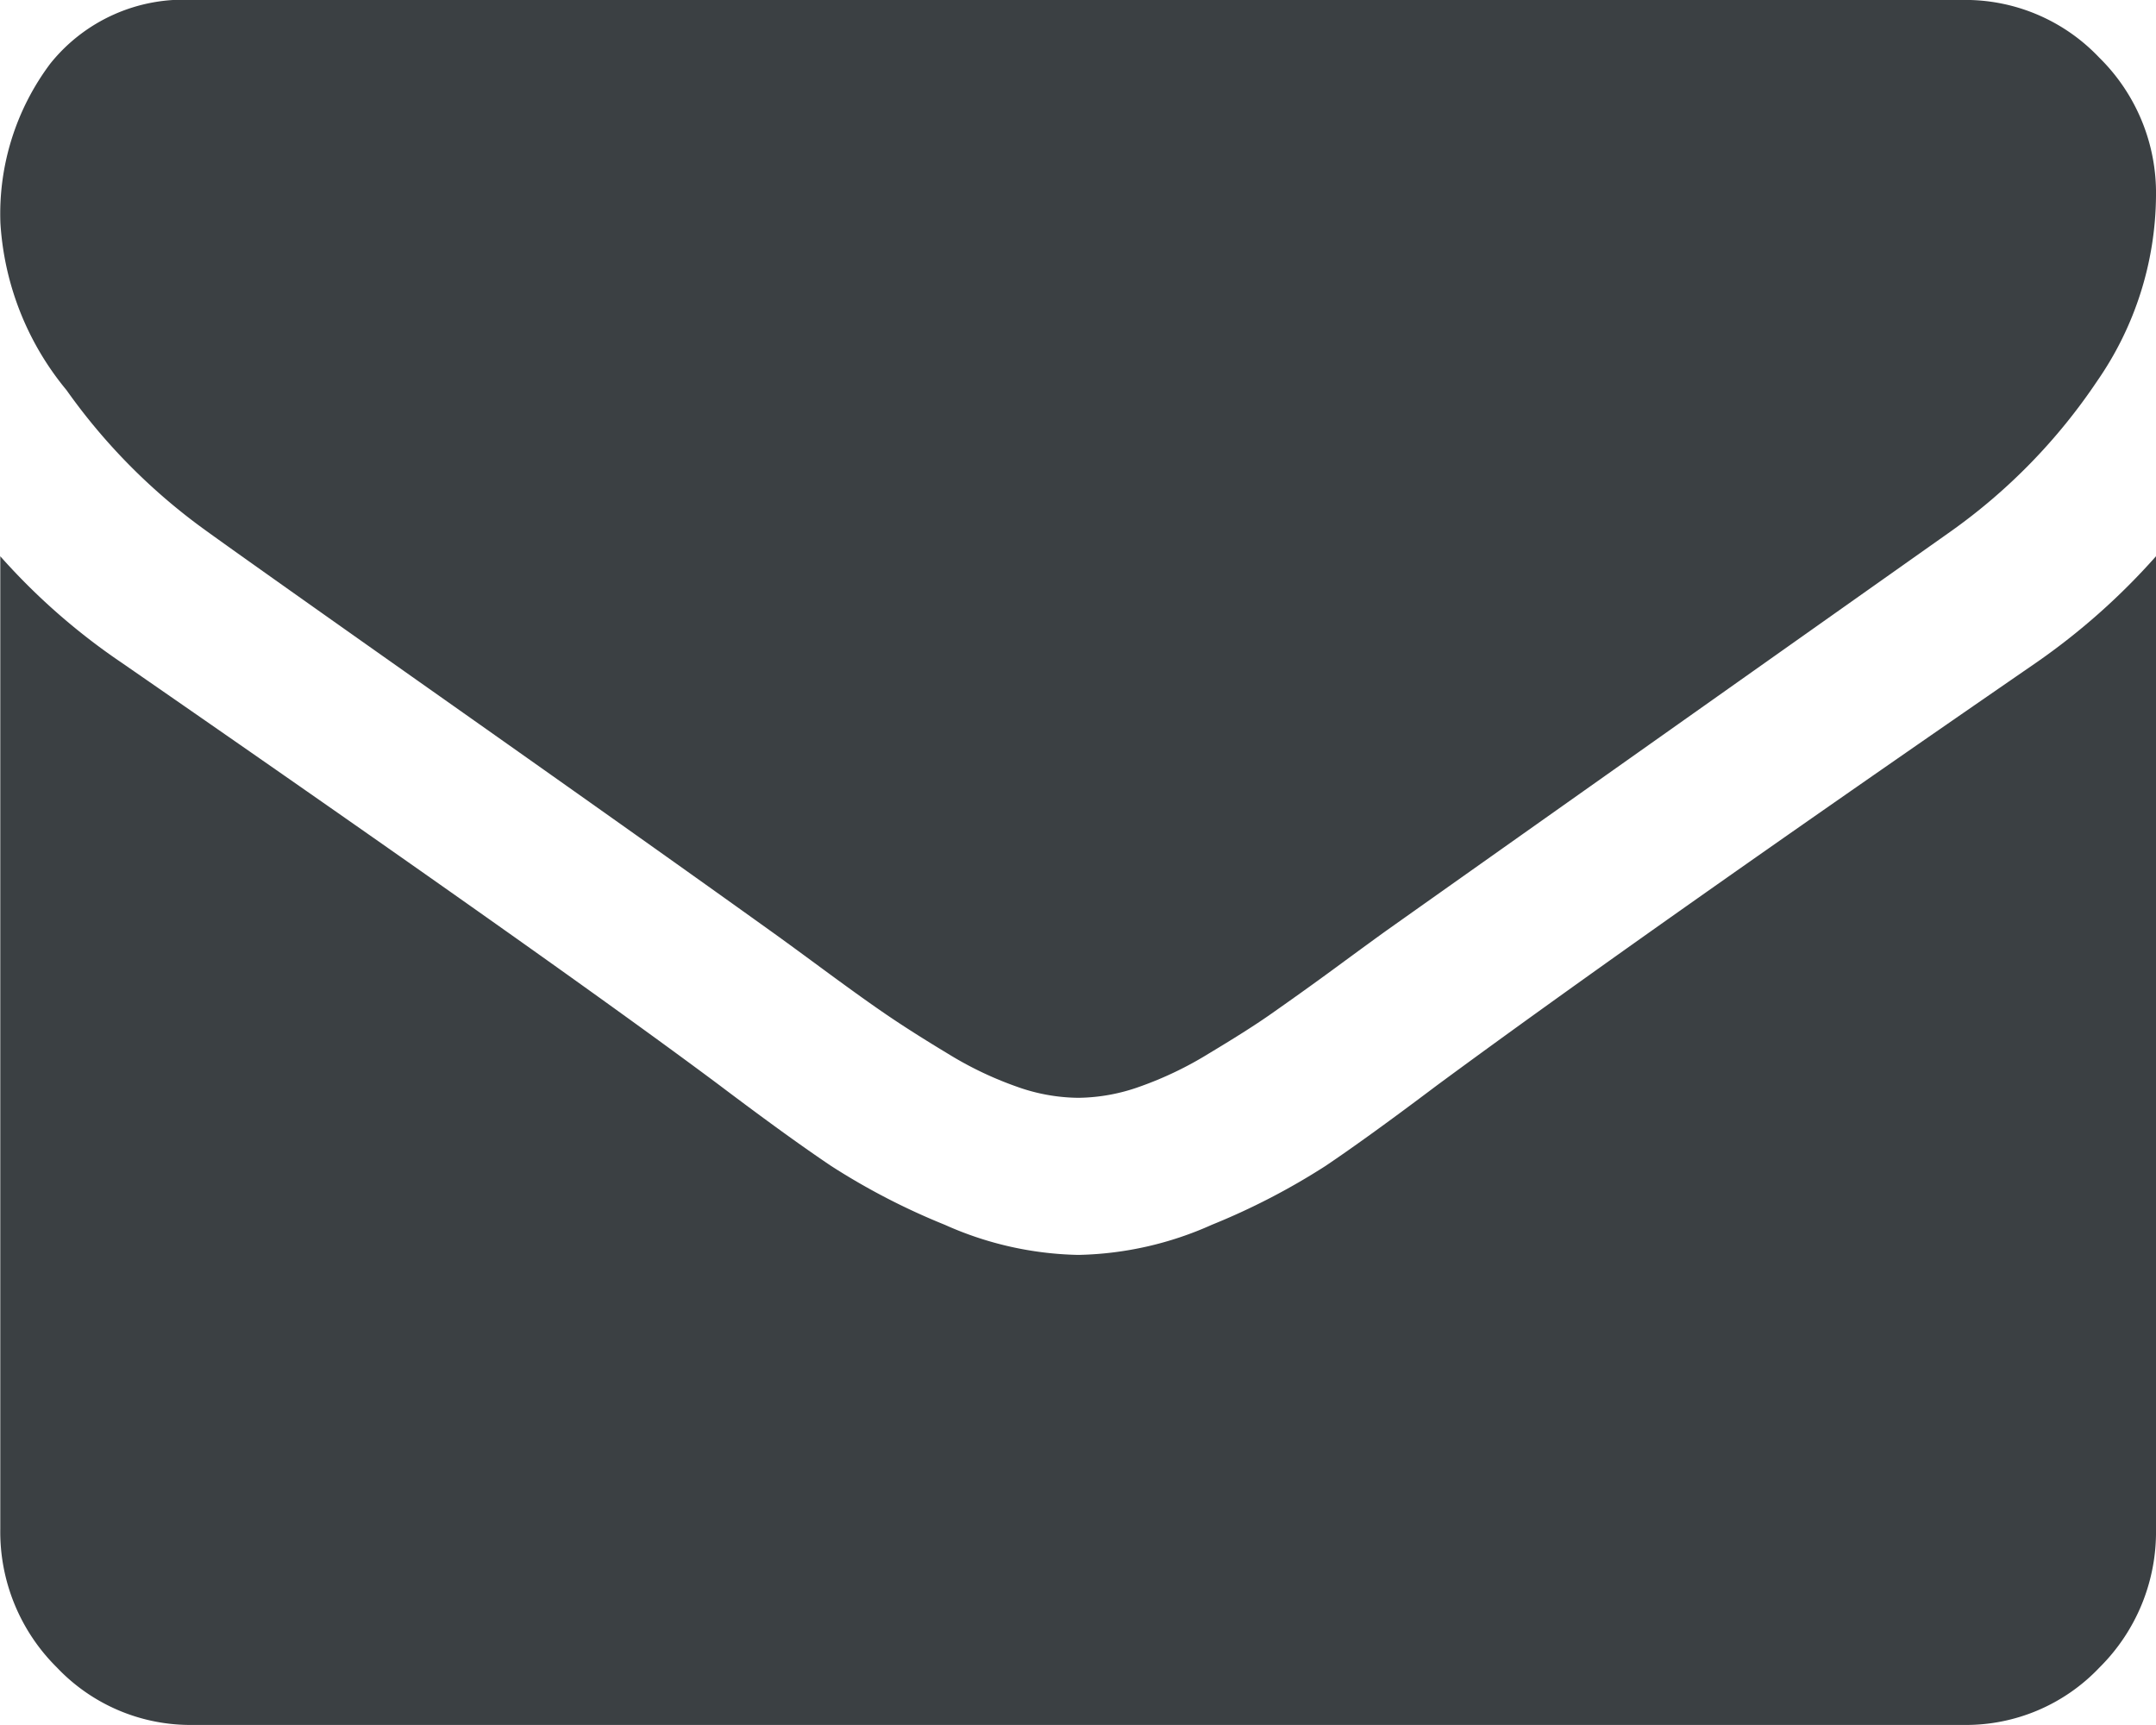 <svg xmlns="http://www.w3.org/2000/svg" width="37.5" height="30" viewBox="0 0 37.5 30"><g transform="translate(-1992.584 -3101.741)"><path d="M2030.084,3105.15a5.718,5.718,0,0,1-1.024,3.219,10.082,10.082,0,0,1-2.553,2.619q-7.868,5.562-9.793,6.926c-.14.1-.437.316-.89.649s-.831.6-1.13.81-.663.437-1.089.693a6.233,6.233,0,0,1-1.2.574,3.248,3.248,0,0,1-1.046.193h-.043a3.24,3.24,0,0,1-1.045-.193,6.188,6.188,0,0,1-1.2-.574q-.639-.385-1.089-.693c-.3-.205-.677-.477-1.129-.81s-.75-.55-.89-.649q-1.9-1.363-5.482-3.889t-4.29-3.038a10.451,10.451,0,0,1-2.45-2.461,5.031,5.031,0,0,1-1.15-2.908,4.354,4.354,0,0,1,.868-2.771,2.968,2.968,0,0,1,2.48-1.107h30.8a3.207,3.207,0,0,1,2.355,1A3.3,3.3,0,0,1,2030.084,3105.15Zm0,6.265v16.918a3.317,3.317,0,0,1-.982,2.407,3.2,3.2,0,0,1-2.365,1h-30.8a3.2,3.2,0,0,1-2.364-1,3.318,3.318,0,0,1-.984-2.407v-16.918a11.237,11.237,0,0,0,2.115,1.854q7.574,5.239,10.4,7.35,1.192.9,1.937,1.4a11.846,11.846,0,0,0,1.977,1.023,5.934,5.934,0,0,0,2.3.523h.043a5.941,5.941,0,0,0,2.3-.523,11.925,11.925,0,0,0,1.977-1.023q.742-.5,1.936-1.4,3.557-2.621,10.421-7.35A11.659,11.659,0,0,0,2030.084,3111.415Z" transform="translate(0 0)" fill="#3b4043"/></g></svg>